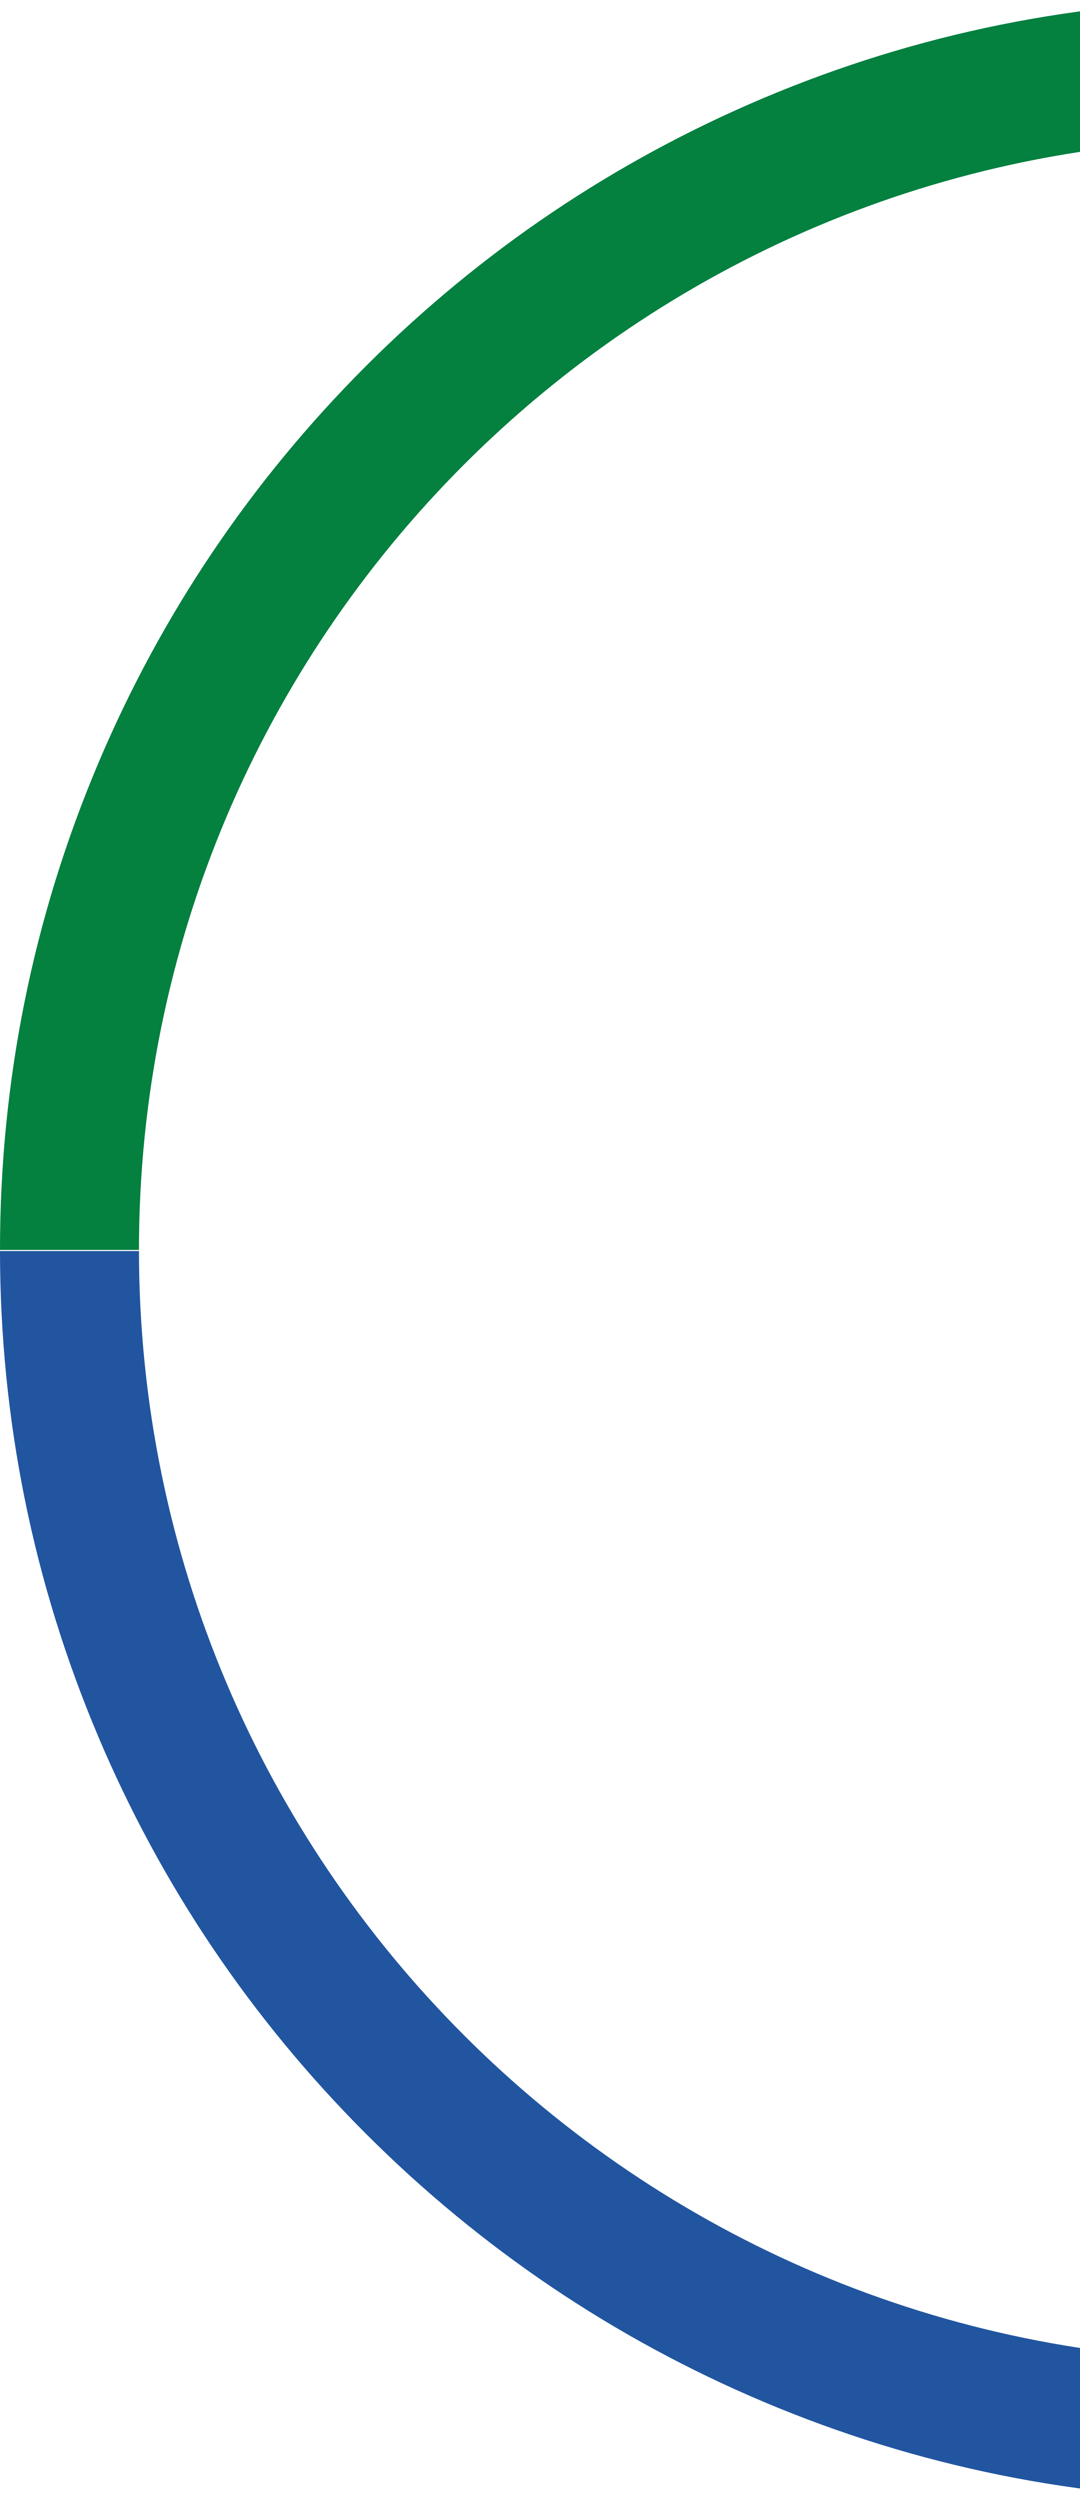 <svg xmlns="http://www.w3.org/2000/svg" width="134" height="310" viewBox="0 0 134 310" fill="none"><path d="M264.601 45.399C250.372 31.17 233.795 19.995 215.338 12.187C196.218 4.101 175.918 0 155 0V17.241C231.083 17.241 292.759 78.916 292.759 154.999H310C310 134.081 305.899 113.781 297.813 94.662C290.005 76.201 278.83 59.628 264.601 45.399Z" fill="#2C2962"></path><path d="M154.864 17.244V0.003C133.993 0.021 113.74 4.122 94.662 12.19C76.202 19.998 59.628 31.173 45.399 45.402C31.17 59.631 19.995 76.207 12.187 94.664C4.101 113.784 0 134.084 0 155.001H17.241C17.241 78.964 78.846 17.318 154.864 17.244Z" fill="#04803F"></path><path d="M154.864 292.759C78.89 292.685 17.315 231.11 17.241 155.138H0C0.018 176.008 4.116 196.261 12.187 215.339C19.995 233.799 31.17 250.372 45.399 264.601C59.628 278.83 76.205 290.005 94.662 297.813C113.74 305.881 133.996 309.982 154.864 310V292.759Z" fill="#2155A0"></path><path d="M292.759 155.138C292.685 231.158 231.036 292.759 155 292.759V310C175.918 310 196.218 305.899 215.338 297.813C233.798 290.005 250.372 278.83 264.601 264.601C278.83 250.372 290.005 233.796 297.813 215.339C305.881 196.261 309.982 176.005 310 155.138H292.759Z" fill="#F6A609"></path></svg>